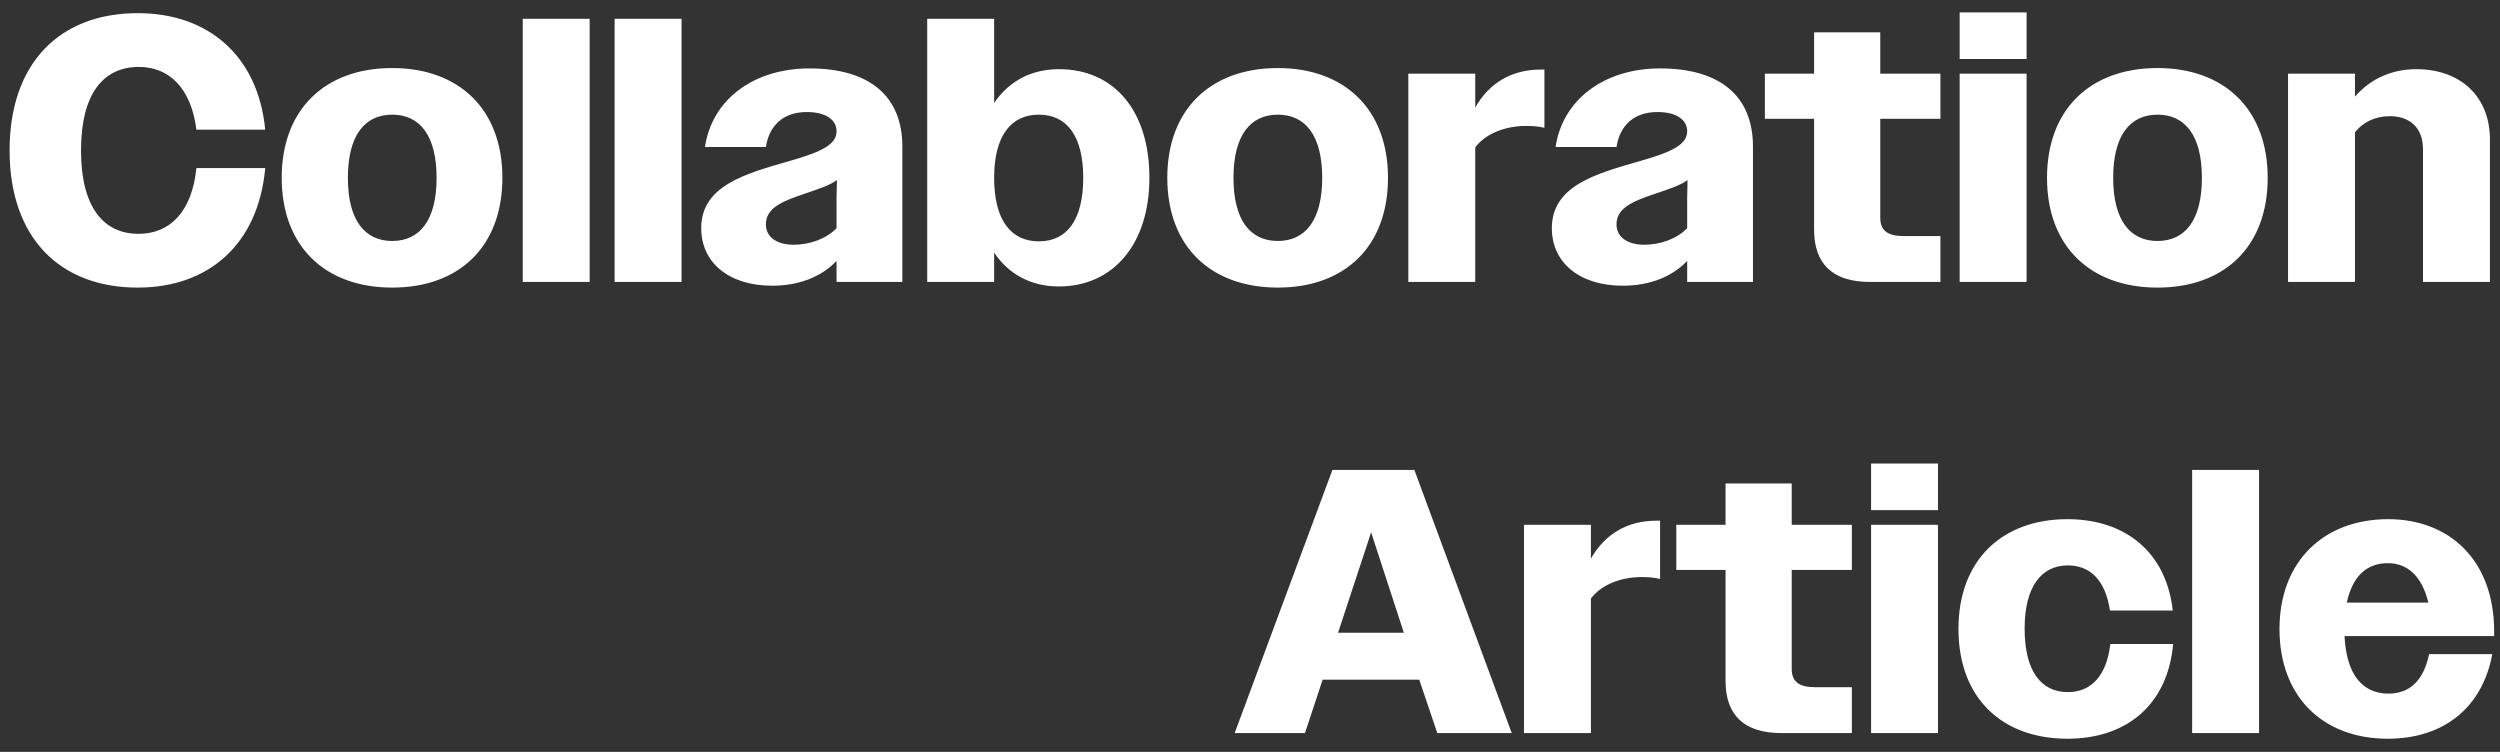 <svg width="133" height="40" viewBox="0 0 133 40" fill="none" xmlns="http://www.w3.org/2000/svg">
<rect x="0" y="0" width="133" height="40" fill="#333333" stroke="none"/>
<path d="M14.11 6.9H10.45C10.17 4.68 8.99 3.56 7.39 3.56C5.49 3.56 4.31 5 4.31 8C4.31 11 5.49 12.44 7.37 12.44C9.03 12.44 10.21 11.28 10.45 8.94H14.11C13.75 12.98 11.11 15.3 7.33 15.3C3.19 15.3 0.51 12.66 0.51 8C0.51 3.34 3.19 0.7 7.33 0.7C11.07 0.7 13.73 2.96 14.11 6.9ZM20.867 15.3C17.307 15.3 14.987 13.12 14.987 9.46C14.987 5.8 17.307 3.62 20.867 3.62C24.407 3.62 26.727 5.8 26.727 9.46C26.727 13.12 24.427 15.3 20.867 15.3ZM20.867 12.82C22.327 12.82 23.227 11.72 23.227 9.46C23.227 7.2 22.327 6.1 20.867 6.1C19.407 6.1 18.507 7.2 18.507 9.46C18.507 11.72 19.407 12.82 20.867 12.82ZM27.81 15V1H31.37V15H27.81ZM32.697 15V1H36.258V15H32.697ZM41.085 15.2C38.785 15.2 37.305 13.98 37.305 12.14C37.305 9.88 39.645 9.24 42.025 8.56C43.785 8.06 44.505 7.66 44.505 6.98C44.505 6.38 43.945 5.96 42.925 5.96C41.685 5.96 40.925 6.66 40.745 7.82H37.505C37.865 5.34 40.045 3.64 43.065 3.64C46.245 3.64 48.005 5.1 48.005 7.8V15H44.505V13.88C43.685 14.74 42.485 15.2 41.085 15.2ZM40.745 11.94C40.745 12.58 41.285 13.02 42.225 13.02C43.085 13.02 43.965 12.7 44.505 12.14V10.5L44.525 9.58C44.105 9.88 43.525 10.06 42.825 10.3C41.565 10.72 40.745 11.08 40.745 11.94ZM49.328 15V1H52.888V5.48C53.668 4.32 54.868 3.68 56.328 3.68C59.268 3.68 61.148 5.88 61.148 9.46C61.148 12.98 59.228 15.24 56.328 15.24C54.868 15.24 53.668 14.6 52.888 13.44V15H49.328ZM55.268 12.84C56.748 12.84 57.628 11.72 57.628 9.46C57.628 7.22 56.748 6.1 55.268 6.1C53.788 6.1 52.888 7.22 52.888 9.46C52.888 11.72 53.788 12.84 55.268 12.84ZM67.981 15.3C64.421 15.3 62.1 13.12 62.1 9.46C62.1 5.8 64.421 3.62 67.981 3.62C71.52 3.62 73.841 5.8 73.841 9.46C73.841 13.12 71.54 15.3 67.981 15.3ZM67.981 12.82C69.441 12.82 70.341 11.72 70.341 9.46C70.341 7.2 69.441 6.1 67.981 6.1C66.52 6.1 65.621 7.2 65.621 9.46C65.621 11.72 66.52 12.82 67.981 12.82ZM74.923 15V3.92H78.483V5.72C79.223 4.42 80.403 3.7 81.983 3.7H82.163V6.8C81.843 6.72 81.523 6.7 81.183 6.7C80.083 6.7 79.043 7.1 78.483 7.84V15H74.923ZM86.338 15.2C84.038 15.2 82.558 13.98 82.558 12.14C82.558 9.88 84.898 9.24 87.278 8.56C89.038 8.06 89.758 7.66 89.758 6.98C89.758 6.38 89.198 5.96 88.178 5.96C86.938 5.96 86.178 6.66 85.998 7.82H82.758C83.118 5.34 85.298 3.64 88.318 3.64C91.498 3.64 93.258 5.1 93.258 7.8V15H89.758V13.88C88.938 14.74 87.738 15.2 86.338 15.2ZM85.998 11.94C85.998 12.58 86.538 13.02 87.478 13.02C88.338 13.02 89.218 12.7 89.758 12.14V10.5L89.778 9.58C89.358 9.88 88.778 10.06 88.078 10.3C86.818 10.72 85.998 11.08 85.998 11.94ZM99.49 15C97.471 15 96.51 14.02 96.51 12.22V6.32L93.891 6.32V3.92H96.51V1.72H100.03V3.92H103.23V6.32H100.03V11.58C100.03 12.26 100.41 12.56 101.29 12.56H103.23V15H99.49ZM104.254 3.14V0.66H107.814V3.14H104.254ZM104.254 15V3.92H107.814V15H104.254ZM114.781 15.3C111.221 15.3 108.901 13.12 108.901 9.46C108.901 5.8 111.221 3.62 114.781 3.62C118.321 3.62 120.641 5.8 120.641 9.46C120.641 13.12 118.341 15.3 114.781 15.3ZM114.781 12.82C116.241 12.82 117.141 11.72 117.141 9.46C117.141 7.2 116.241 6.1 114.781 6.1C113.321 6.1 112.421 7.2 112.421 9.46C112.421 11.72 113.321 12.82 114.781 12.82ZM121.724 15V3.92H125.284V5.14C126.064 4.24 127.184 3.68 128.544 3.68C130.904 3.68 132.464 5.14 132.464 7.42V15H128.904V7.94C128.904 6.78 128.184 6.18 127.144 6.18C126.364 6.18 125.704 6.5 125.284 7.04V15H121.724ZM65.684 39L70.884 25H75.244L80.424 39H76.464L75.504 36.16H70.364L69.424 39H65.684ZM72.944 28.32L71.184 33.66H74.684L72.944 28.32ZM81.076 39V27.92H84.636V29.72C85.376 28.42 86.556 27.7 88.136 27.7H88.316V30.8C87.996 30.72 87.676 30.7 87.336 30.7C86.236 30.7 85.196 31.1 84.636 31.84V39H81.076ZM94.779 39C92.759 39 91.799 38.02 91.799 36.22V30.32H89.179V27.92H91.799V25.72H95.319V27.92H98.519V30.32H95.319V35.58C95.319 36.26 95.699 36.56 96.579 36.56H98.519V39H94.779ZM99.542 27.14V24.66H103.102V27.14H99.542ZM99.542 39V27.92H103.102V39H99.542ZM109.99 39.3C106.51 39.3 104.19 37.14 104.19 33.46C104.19 29.78 106.53 27.62 109.99 27.62C113.07 27.62 115.25 29.38 115.59 32.48H112.25C112.01 30.88 111.21 30.08 110.01 30.08C108.61 30.08 107.71 31.2 107.71 33.44C107.71 35.74 108.61 36.82 110.01 36.82C111.23 36.82 112.07 35.98 112.27 34.26H115.61C115.33 37.46 113.17 39.3 109.99 39.3ZM116.622 39V25H120.182V39H116.622ZM127.029 39.3C123.589 39.3 121.269 37.08 121.269 33.46C121.269 29.86 123.629 27.62 127.049 27.62C130.269 27.62 132.689 29.76 132.689 33.6V33.84L124.729 33.84C124.829 35.9 125.689 36.9 127.069 36.9C128.169 36.9 128.929 36.24 129.229 34.8H132.589C132.069 37.62 130.029 39.3 127.029 39.3ZM127.029 29.96C125.909 29.96 125.149 30.66 124.849 32.06L129.189 32.06C128.849 30.66 128.089 29.96 127.029 29.96Z" fill="white"/>
</svg>
